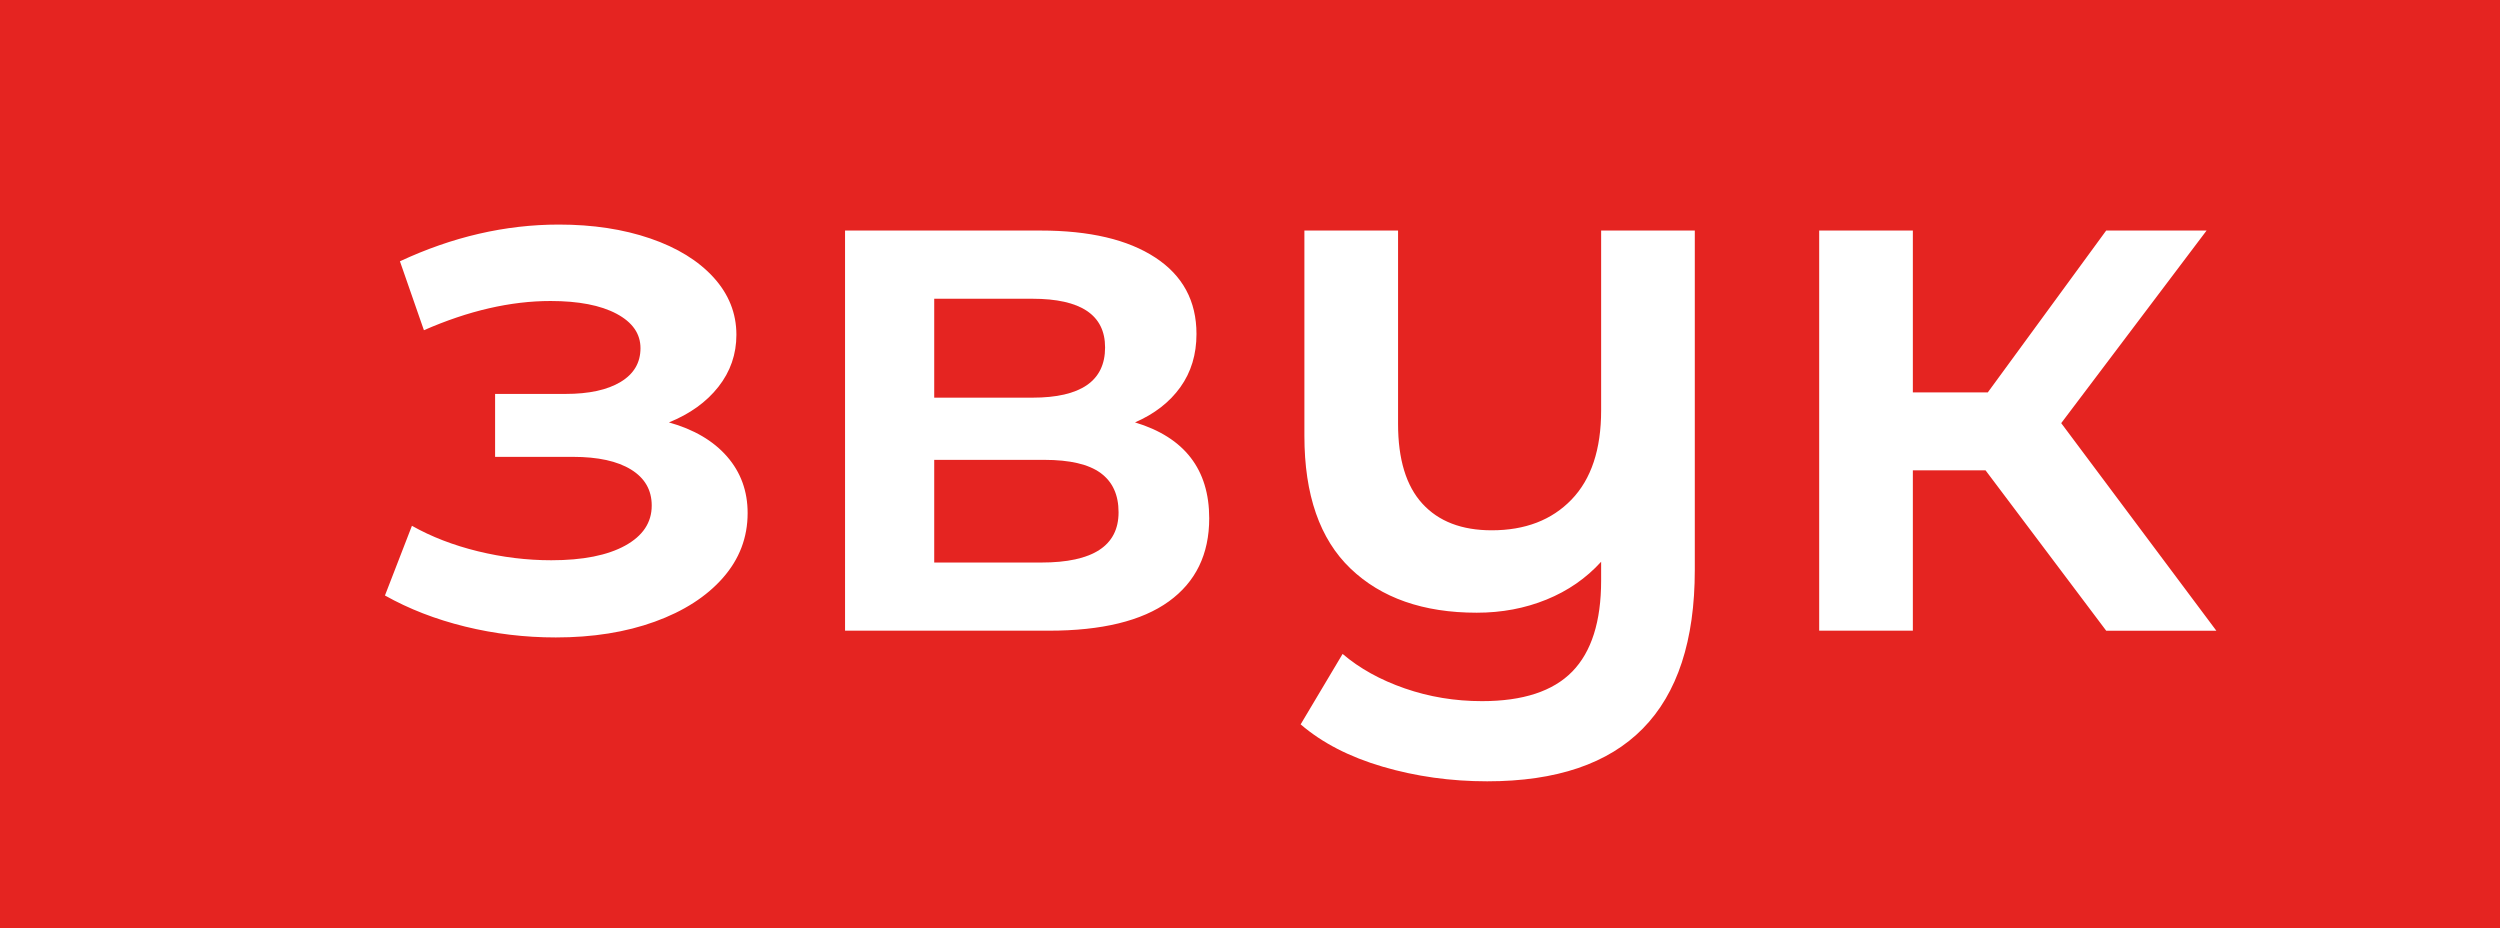 <?xml version="1.0" encoding="UTF-8"?> <svg xmlns="http://www.w3.org/2000/svg" id="_Слой_2" data-name="Слой 2" viewBox="0 0 1346.55 500"><defs><style> .cls-1 { fill: #e52421; stroke-width: 0px; } </style></defs><g id="_Слой_1-2" data-name="Слой 1"><g><path class="cls-1" d="m0,0v500h1346.55V0H0Zm389.38,311.25c-8.88,10.09-21.13,17.96-36.73,23.61-15.61,5.65-33.37,8.48-53.28,8.48-16.69,0-32.96-1.95-48.84-5.85-15.88-3.9-30.27-9.49-43.19-16.75l14.53-37.54c10.49,5.92,22.33,10.49,35.52,13.72,13.18,3.23,26.37,4.84,39.55,4.84,16.95,0,30.2-2.62,39.76-7.87,9.55-5.25,14.33-12.44,14.33-21.59,0-8.34-3.7-14.79-11.1-19.37-7.4-4.57-17.83-6.86-31.28-6.86h-41.98v-33.9h37.94c12.64,0,22.53-2.15,29.67-6.46,7.13-4.3,10.7-10.36,10.7-18.16s-4.31-13.99-12.92-18.57c-8.61-4.57-20.45-6.86-35.52-6.86-21.53,0-44.27,5.25-68.21,15.74l-12.92-37.13c28.25-13.18,56.77-19.78,85.57-19.78,18.3,0,34.71,2.49,49.24,7.47,14.53,4.98,25.89,11.98,34.11,20.99,8.2,9.02,12.31,19.31,12.31,30.88,0,10.49-3.23,19.85-9.69,28.05-6.46,8.21-15.34,14.6-26.64,19.17,13.45,3.77,23.88,9.89,31.28,18.36,7.4,8.48,11.1,18.64,11.1,30.47,0,13.19-4.44,24.82-13.32,34.91Zm240.14,12.71c-14.53,10.49-36.06,15.74-64.58,15.74h-109.78V124.18h105.34c26.37,0,46.95,4.84,61.75,14.53,14.79,9.69,22.2,23.41,22.2,41.17,0,11.04-2.89,20.58-8.68,28.66-5.79,8.07-13.92,14.4-24.42,18.97,26.64,8.07,39.96,25.3,39.96,51.66,0,19.37-7.26,34.31-21.79,44.8Zm283.33-16.95c0,75.88-37.27,113.82-111.8,113.82-19.64,0-38.41-2.62-56.3-7.87-17.9-5.25-32.63-12.85-44.2-22.8l22.6-37.94c9.14,7.8,20.31,13.99,33.5,18.57,13.18,4.57,27.04,6.86,41.57,6.86,22.06,0,38.27-5.32,48.64-15.94,10.36-10.63,15.54-26.97,15.54-49.04v-10.09c-8.07,8.88-17.9,15.68-29.46,20.38-11.57,4.71-24.08,7.06-37.54,7.06-28.8,0-51.46-7.93-68.01-23.81-16.55-15.87-24.82-39.69-24.82-71.44v-110.59h50.45v104.13c0,19.11,4.37,33.44,13.12,42.99,8.74,9.55,21.19,14.33,37.33,14.33,18.02,0,32.35-5.51,42.99-16.55,10.63-11.03,15.94-27.04,15.94-48.03v-96.87h50.45v182.84Zm221.58,32.69l-64.98-86.37h-39.15v86.37h-50.45V124.18h50.45v87.18h40.36l63.77-87.18h54.08l-78.3,103.73,83.55,111.8h-59.33Z"></path><path class="cls-1" d="m595.22,187.14c0-17.49-13.05-26.23-39.15-26.23h-52.88v53.28h52.88c26.1,0,39.15-9.01,39.15-27.04Z"></path><path class="cls-1" d="m592.79,254.75c-6.46-4.7-16.55-7.06-30.27-7.06h-59.33v55.3h57.72c27.71,0,41.57-9.01,41.57-27.04,0-9.42-3.23-16.48-9.69-21.19Z"></path></g></g></svg> 